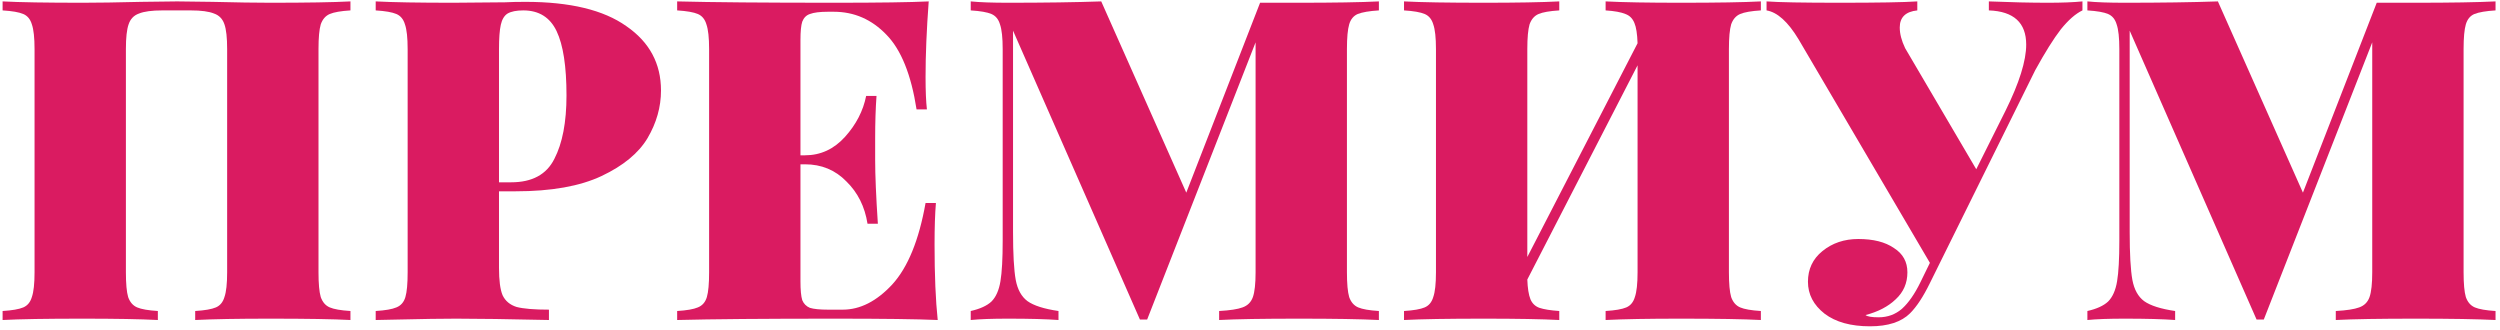 <?xml version="1.0" encoding="UTF-8"?> <svg xmlns="http://www.w3.org/2000/svg" width="500" height="66" viewBox="0 0 500 66" fill="none"><path d="M70.09 2.081C68.169 2.201 66.79 2.441 65.95 2.801C65.109 3.161 64.51 3.851 64.15 4.871C63.849 5.891 63.7 7.541 63.7 9.821V54.461C63.7 56.741 63.849 58.391 64.15 59.411C64.51 60.431 65.109 61.121 65.95 61.481C66.79 61.841 68.169 62.081 70.09 62.201V64.001C66.669 63.821 61.33 63.731 54.069 63.731C47.59 63.731 42.58 63.821 39.039 64.001V62.201C40.959 62.081 42.34 61.841 43.179 61.481C44.02 61.121 44.59 60.431 44.889 59.411C45.249 58.391 45.429 56.741 45.429 54.461V9.821C45.429 7.541 45.249 5.891 44.889 4.871C44.529 3.791 43.84 3.071 42.819 2.711C41.8 2.291 40.239 2.081 38.139 2.081H32.469C30.369 2.081 28.809 2.291 27.79 2.711C26.77 3.071 26.079 3.791 25.72 4.871C25.36 5.891 25.18 7.541 25.18 9.821V54.461C25.18 56.741 25.329 58.391 25.63 59.411C25.989 60.431 26.59 61.121 27.43 61.481C28.27 61.841 29.649 62.081 31.57 62.201V64.001C28.09 63.821 23.079 63.731 16.54 63.731C9.28 63.731 3.94 63.821 0.52 64.001V62.201C2.44 62.081 3.82 61.841 4.66 61.481C5.5 61.121 6.07 60.431 6.37 59.411C6.73 58.391 6.91 56.741 6.91 54.461V9.821C6.91 7.541 6.73 5.891 6.37 4.871C6.07 3.851 5.5 3.161 4.66 2.801C3.82 2.441 2.44 2.201 0.52 2.081V0.281C3.94 0.461 9.28 0.551 16.54 0.551C19.54 0.551 23.439 0.491 28.239 0.371L35.44 0.281L42.459 0.371C47.26 0.491 51.13 0.551 54.069 0.551C61.33 0.551 66.669 0.461 70.09 0.281V2.081Z" fill="#DA1B61"></path><path d="M99.799 38.261V53.561C99.799 56.081 100.039 57.911 100.519 59.051C101.059 60.191 101.989 60.971 103.309 61.391C104.689 61.751 106.849 61.931 109.789 61.931V64.001C101.689 63.821 95.509 63.731 91.249 63.731C88.429 63.731 84.499 63.791 79.459 63.911L75.139 64.001V62.201C77.059 62.081 78.439 61.841 79.279 61.481C80.179 61.121 80.779 60.431 81.079 59.411C81.379 58.391 81.529 56.741 81.529 54.461V9.821C81.529 7.541 81.349 5.891 80.989 4.871C80.689 3.851 80.119 3.161 79.279 2.801C78.439 2.441 77.059 2.201 75.139 2.081V0.281C78.559 0.461 83.719 0.551 90.619 0.551L100.969 0.461C102.169 0.401 103.549 0.371 105.109 0.371C113.989 0.371 120.709 1.991 125.269 5.231C129.889 8.411 132.199 12.701 132.199 18.101C132.199 21.401 131.299 24.581 129.499 27.641C127.699 30.641 124.639 33.161 120.319 35.201C115.999 37.241 110.269 38.261 103.129 38.261H99.799ZM104.659 2.081C103.279 2.081 102.229 2.291 101.509 2.711C100.849 3.131 100.399 3.881 100.159 4.961C99.919 6.041 99.799 7.661 99.799 9.821V36.461H102.229C106.429 36.461 109.309 34.901 110.869 31.781C112.489 28.661 113.299 24.431 113.299 19.091C113.299 13.271 112.639 8.981 111.319 6.221C109.999 3.461 107.779 2.081 104.659 2.081Z" fill="#DA1B61"></path><path d="M186.912 48.881C186.912 55.001 187.122 60.041 187.542 64.001C183.462 63.821 176.592 63.731 166.932 63.731C152.892 63.731 142.392 63.821 135.432 64.001V62.201C137.352 62.081 138.732 61.841 139.572 61.481C140.472 61.121 141.072 60.431 141.372 59.411C141.672 58.391 141.822 56.741 141.822 54.461V9.821C141.822 7.541 141.642 5.891 141.282 4.871C140.982 3.851 140.412 3.161 139.572 2.801C138.732 2.441 137.352 2.201 135.432 2.081V0.281C142.392 0.461 152.892 0.551 166.932 0.551C175.752 0.551 182.022 0.461 185.742 0.281C185.322 5.921 185.112 10.961 185.112 15.401C185.112 18.161 185.202 20.321 185.382 21.881H183.312C182.232 14.921 180.222 9.941 177.282 6.941C174.342 3.881 170.832 2.351 166.752 2.351H165.582C163.962 2.351 162.762 2.501 161.982 2.801C161.262 3.041 160.752 3.551 160.452 4.331C160.212 5.051 160.092 6.281 160.092 8.021V31.061H160.992C164.112 31.061 166.782 29.831 169.002 27.371C171.222 24.911 172.632 22.181 173.232 19.181H175.302C175.122 21.701 175.032 24.521 175.032 27.641V31.961C175.032 35.021 175.212 39.281 175.572 44.741H173.502C172.962 41.321 171.552 38.501 169.272 36.281C167.052 34.001 164.292 32.861 160.992 32.861H160.092V56.261C160.092 58.001 160.212 59.261 160.452 60.041C160.752 60.761 161.262 61.271 161.982 61.571C162.762 61.811 163.962 61.931 165.582 61.931H168.552C172.032 61.931 175.332 60.251 178.452 56.891C181.572 53.471 183.792 48.041 185.112 40.601H187.182C187.002 42.761 186.912 45.521 186.912 48.881Z" fill="#DA1B61"></path><path d="M275.777 2.081C273.857 2.201 272.447 2.441 271.547 2.801C270.707 3.161 270.137 3.851 269.837 4.871C269.537 5.891 269.387 7.541 269.387 9.821V54.461C269.387 56.741 269.537 58.391 269.837 59.411C270.197 60.431 270.797 61.121 271.637 61.481C272.477 61.841 273.857 62.081 275.777 62.201V64.001C272.117 63.821 266.807 63.731 259.847 63.731C252.587 63.731 247.247 63.821 243.827 64.001V62.201C245.987 62.081 247.547 61.841 248.507 61.481C249.527 61.121 250.217 60.431 250.577 59.411C250.937 58.391 251.117 56.741 251.117 54.461V8.471L229.427 63.911H227.987L202.607 6.131V46.361C202.607 50.801 202.787 54.011 203.147 55.991C203.507 57.911 204.287 59.321 205.487 60.221C206.747 61.121 208.817 61.781 211.697 62.201V64.001C209.237 63.821 205.877 63.731 201.617 63.731C198.437 63.731 195.947 63.821 194.147 64.001V62.201C196.007 61.781 197.387 61.151 198.287 60.311C199.187 59.411 199.787 58.061 200.087 56.261C200.387 54.461 200.537 51.761 200.537 48.161V9.821C200.537 7.541 200.357 5.891 199.997 4.871C199.697 3.851 199.127 3.161 198.287 2.801C197.447 2.441 196.067 2.201 194.147 2.081V0.281C195.947 0.461 198.437 0.551 201.617 0.551C208.817 0.551 215.027 0.461 220.247 0.281L237.257 38.531L252.017 0.551H259.847C266.807 0.551 272.117 0.461 275.777 0.281V2.081Z" fill="#DA1B61"></path><path d="M352.173 2.081C350.253 2.201 348.873 2.441 348.033 2.801C347.193 3.161 346.593 3.851 346.233 4.871C345.933 5.891 345.783 7.541 345.783 9.821V54.461C345.783 56.741 345.933 58.391 346.233 59.411C346.593 60.431 347.193 61.121 348.033 61.481C348.873 61.841 350.253 62.081 352.173 62.201V64.001C348.753 63.821 343.413 63.731 336.153 63.731C329.673 63.731 324.663 63.821 321.123 64.001V62.201C323.043 62.081 324.423 61.841 325.263 61.481C326.103 61.121 326.673 60.431 326.973 59.411C327.333 58.391 327.513 56.741 327.513 54.461V13.061L305.463 55.901C305.523 57.641 305.733 58.961 306.093 59.861C306.453 60.701 307.053 61.271 307.893 61.571C308.793 61.871 310.113 62.081 311.853 62.201V64.001C308.373 63.821 303.363 63.731 296.823 63.731C289.563 63.731 284.223 63.821 280.803 64.001V62.201C282.723 62.081 284.103 61.841 284.943 61.481C285.783 61.121 286.353 60.431 286.653 59.411C287.013 58.391 287.193 56.741 287.193 54.461V9.821C287.193 7.541 287.013 5.891 286.653 4.871C286.353 3.851 285.783 3.161 284.943 2.801C284.103 2.441 282.723 2.201 280.803 2.081V0.281C284.223 0.461 289.563 0.551 296.823 0.551C303.303 0.551 308.313 0.461 311.853 0.281V2.081C309.933 2.201 308.553 2.441 307.713 2.801C306.873 3.161 306.273 3.851 305.913 4.871C305.613 5.891 305.463 7.541 305.463 9.821V51.401L327.513 8.651C327.453 6.791 327.243 5.441 326.883 4.601C326.523 3.701 325.923 3.101 325.083 2.801C324.243 2.441 322.923 2.201 321.123 2.081V0.281C324.603 0.461 329.613 0.551 336.153 0.551C343.413 0.551 348.753 0.461 352.173 0.281V2.081Z" fill="#DA1B61"></path><path d="M409.56 0.551C412.38 0.551 414.69 0.461 416.49 0.281V2.081C415.11 2.741 413.67 4.001 412.17 5.861C410.73 7.721 409.02 10.451 407.04 14.051L385.98 56.621C384.66 59.321 383.34 61.331 382.02 62.651C380.28 64.391 377.61 65.261 374.01 65.261C370.17 65.261 367.14 64.421 364.92 62.741C362.7 61.001 361.59 58.871 361.59 56.351C361.59 53.831 362.55 51.791 364.47 50.231C366.45 48.611 368.85 47.801 371.67 47.801C374.67 47.801 377.04 48.401 378.78 49.601C380.58 50.741 381.48 52.361 381.48 54.461C381.48 56.621 380.7 58.421 379.14 59.861C377.64 61.301 375.63 62.351 373.11 63.011C373.47 63.311 374.34 63.461 375.72 63.461C377.52 63.461 379.08 62.891 380.4 61.751C381.72 60.551 382.95 58.781 384.09 56.441L385.98 52.571L359.7 7.841C357.6 4.361 355.47 2.441 353.31 2.081V0.281C355.77 0.461 360.63 0.551 367.89 0.551C375.57 0.551 380.76 0.461 383.46 0.281V2.081C381.12 2.321 379.95 3.461 379.95 5.501C379.95 6.761 380.31 8.141 381.03 9.641L395.25 33.851L401.1 22.151C403.86 16.571 405.24 12.161 405.24 8.921C405.24 4.541 402.75 2.261 397.77 2.081V0.281C402.27 0.461 406.2 0.551 409.56 0.551Z" fill="#DA1B61"></path><path d="M499.107 2.081C497.187 2.201 495.777 2.441 494.877 2.801C494.037 3.161 493.467 3.851 493.167 4.871C492.867 5.891 492.717 7.541 492.717 9.821V54.461C492.717 56.741 492.867 58.391 493.167 59.411C493.527 60.431 494.127 61.121 494.967 61.481C495.807 61.841 497.187 62.081 499.107 62.201V64.001C495.447 63.821 490.137 63.731 483.177 63.731C475.917 63.731 470.577 63.821 467.157 64.001V62.201C469.317 62.081 470.877 61.841 471.837 61.481C472.857 61.121 473.547 60.431 473.907 59.411C474.267 58.391 474.447 56.741 474.447 54.461V8.471L452.757 63.911H451.317L425.937 6.131V46.361C425.937 50.801 426.117 54.011 426.477 55.991C426.837 57.911 427.617 59.321 428.817 60.221C430.077 61.121 432.147 61.781 435.027 62.201V64.001C432.567 63.821 429.207 63.731 424.947 63.731C421.767 63.731 419.277 63.821 417.477 64.001V62.201C419.337 61.781 420.717 61.151 421.617 60.311C422.517 59.411 423.117 58.061 423.417 56.261C423.717 54.461 423.867 51.761 423.867 48.161V9.821C423.867 7.541 423.687 5.891 423.327 4.871C423.027 3.851 422.457 3.161 421.617 2.801C420.777 2.441 419.397 2.201 417.477 2.081V0.281C419.277 0.461 421.767 0.551 424.947 0.551C432.147 0.551 438.357 0.461 443.577 0.281L460.587 38.531L475.347 0.551H483.177C490.137 0.551 495.447 0.461 499.107 0.281V2.081Z" fill="#DA1B61"></path></svg> 